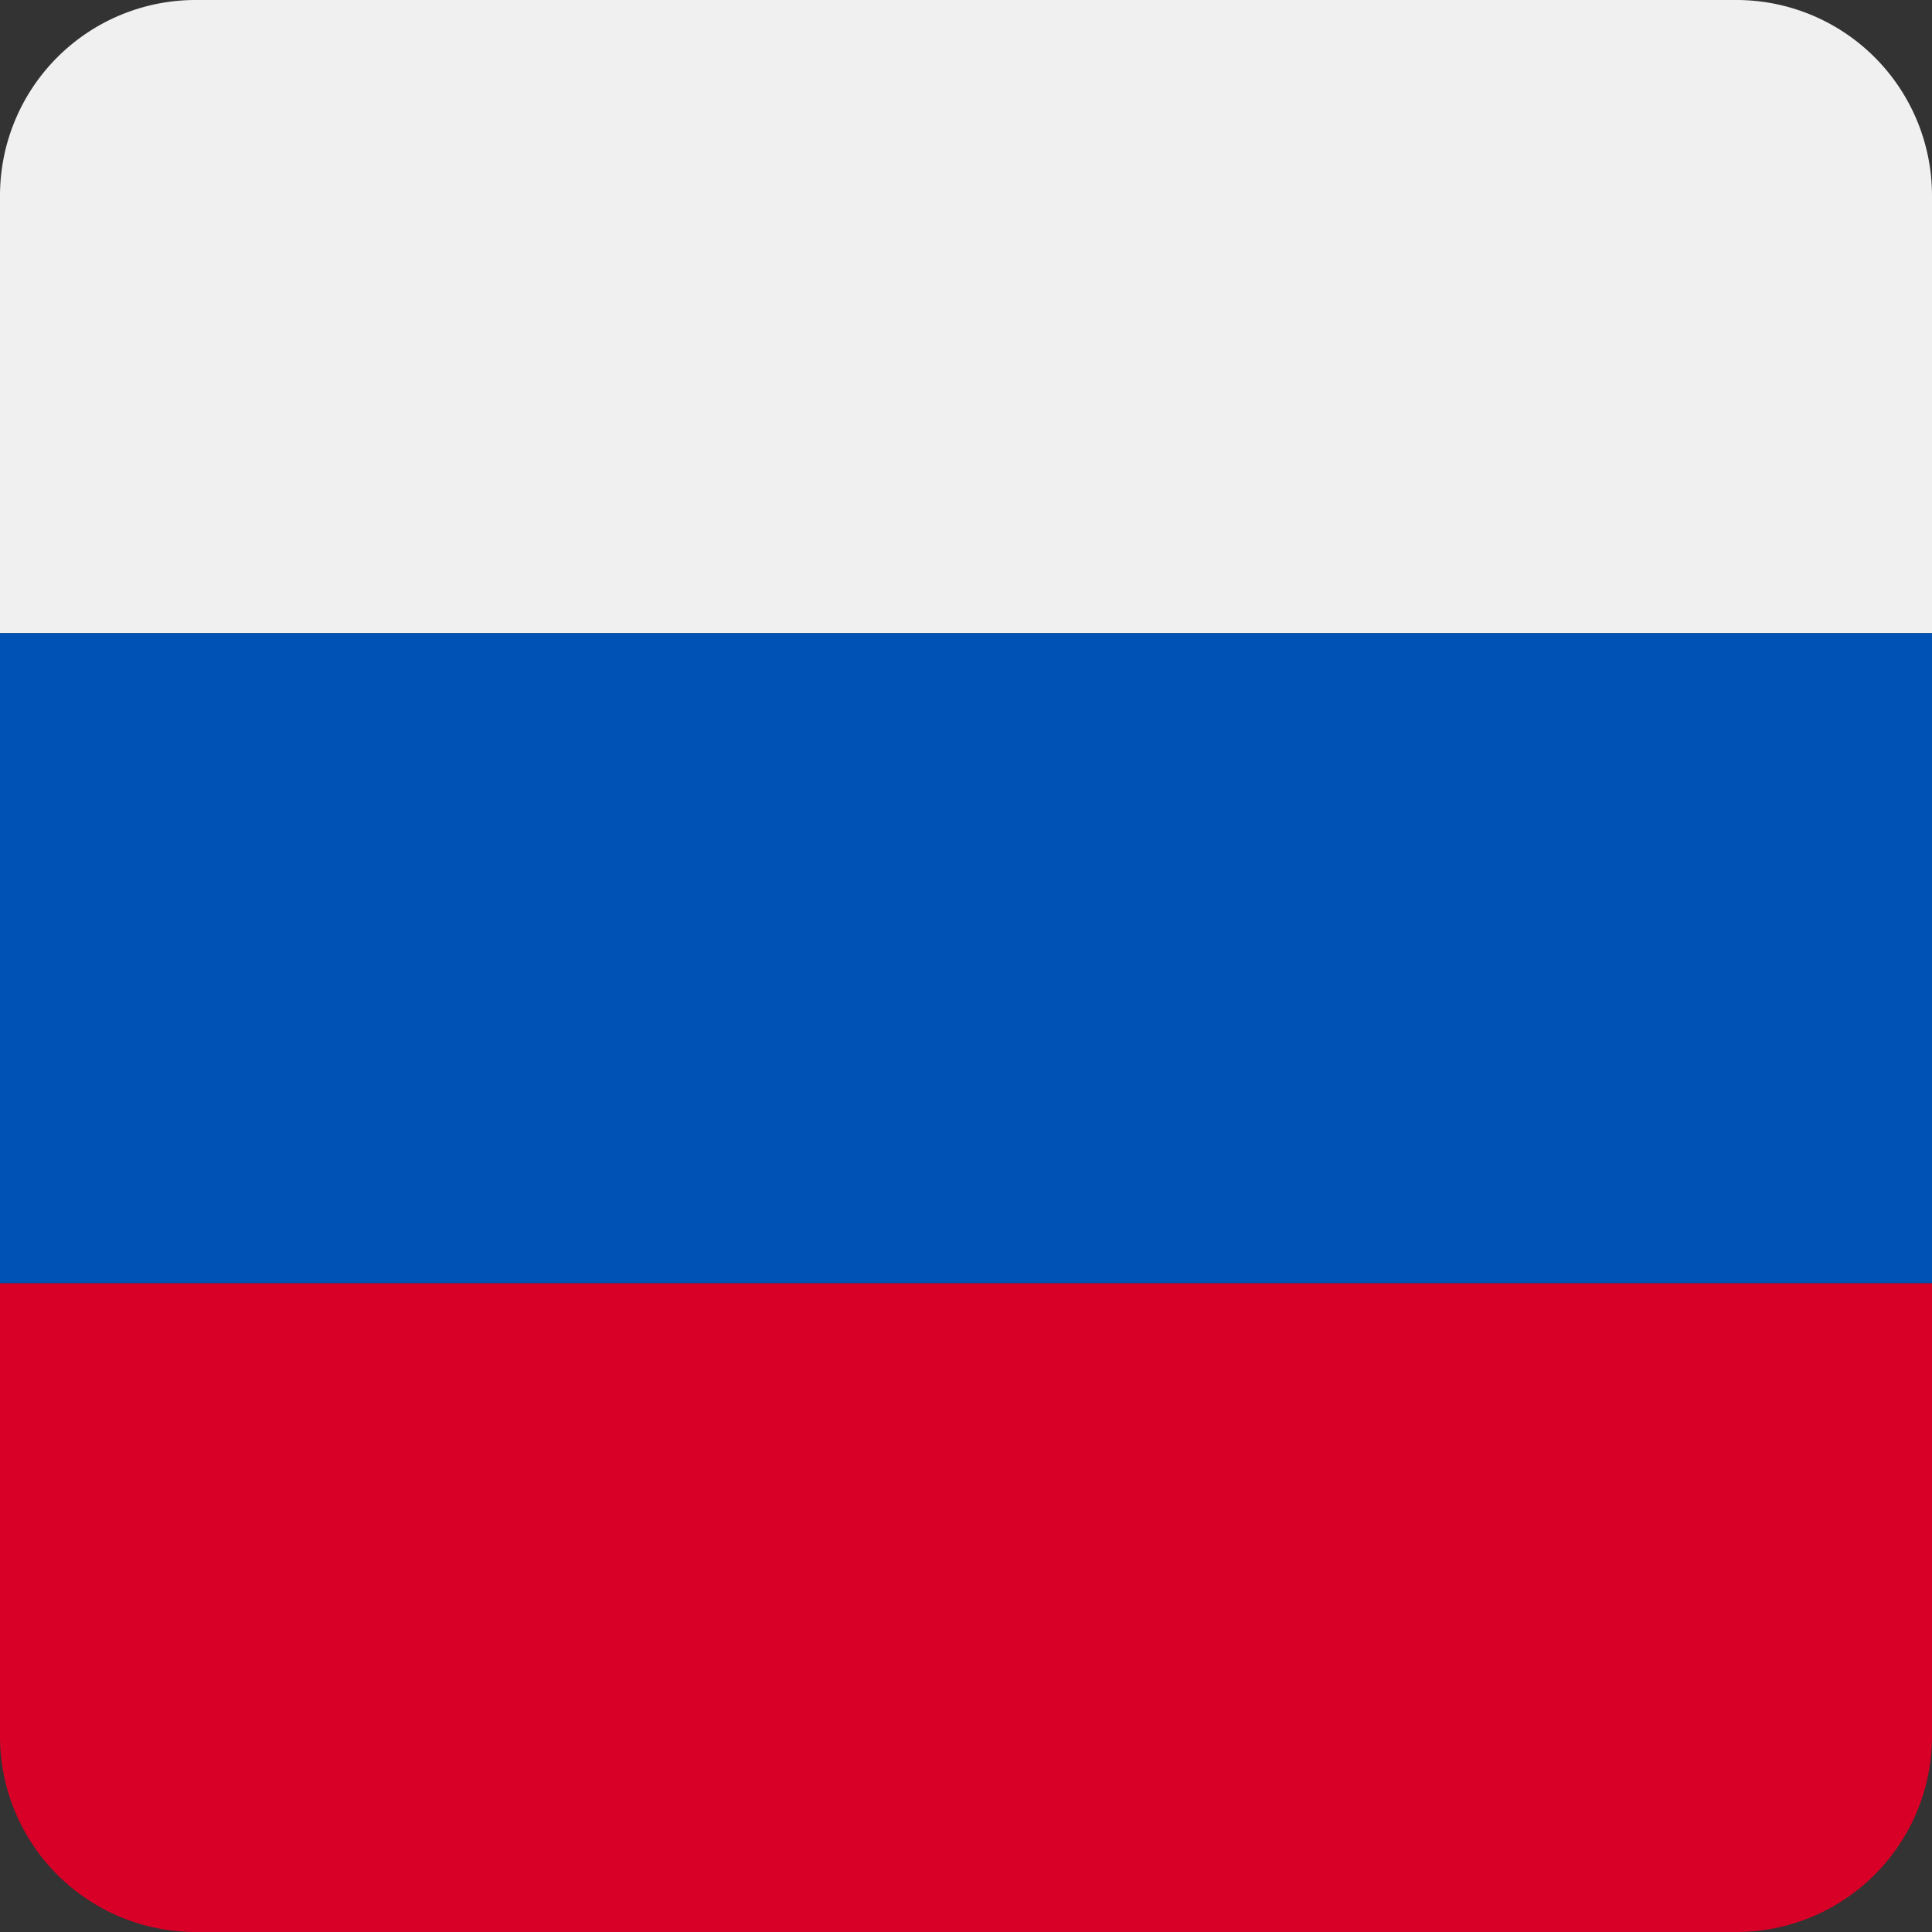 <?xml version="1.0" encoding="utf-8"?><svg xmlns="http://www.w3.org/2000/svg" width="512" height="512" fill="none"><rect width="100%" height="100%" fill="#333333" stroke="none"/><path fill="#F0F0F0" d="M0 167.79V51.85A51.85 51.85 0 0 1 51.85 0h408.3A51.85 51.85 0 0 1 512 51.85v115.94z"/><path fill="#D80027" d="M0 340.04v120.11A51.85 51.85 0 0 0 51.85 512h408.3A51.85 51.85 0 0 0 512 460.15v-120.1H0Z"/><path fill="#0052B4" d="M512 167.78v172.25H0V167.78z"/></svg>